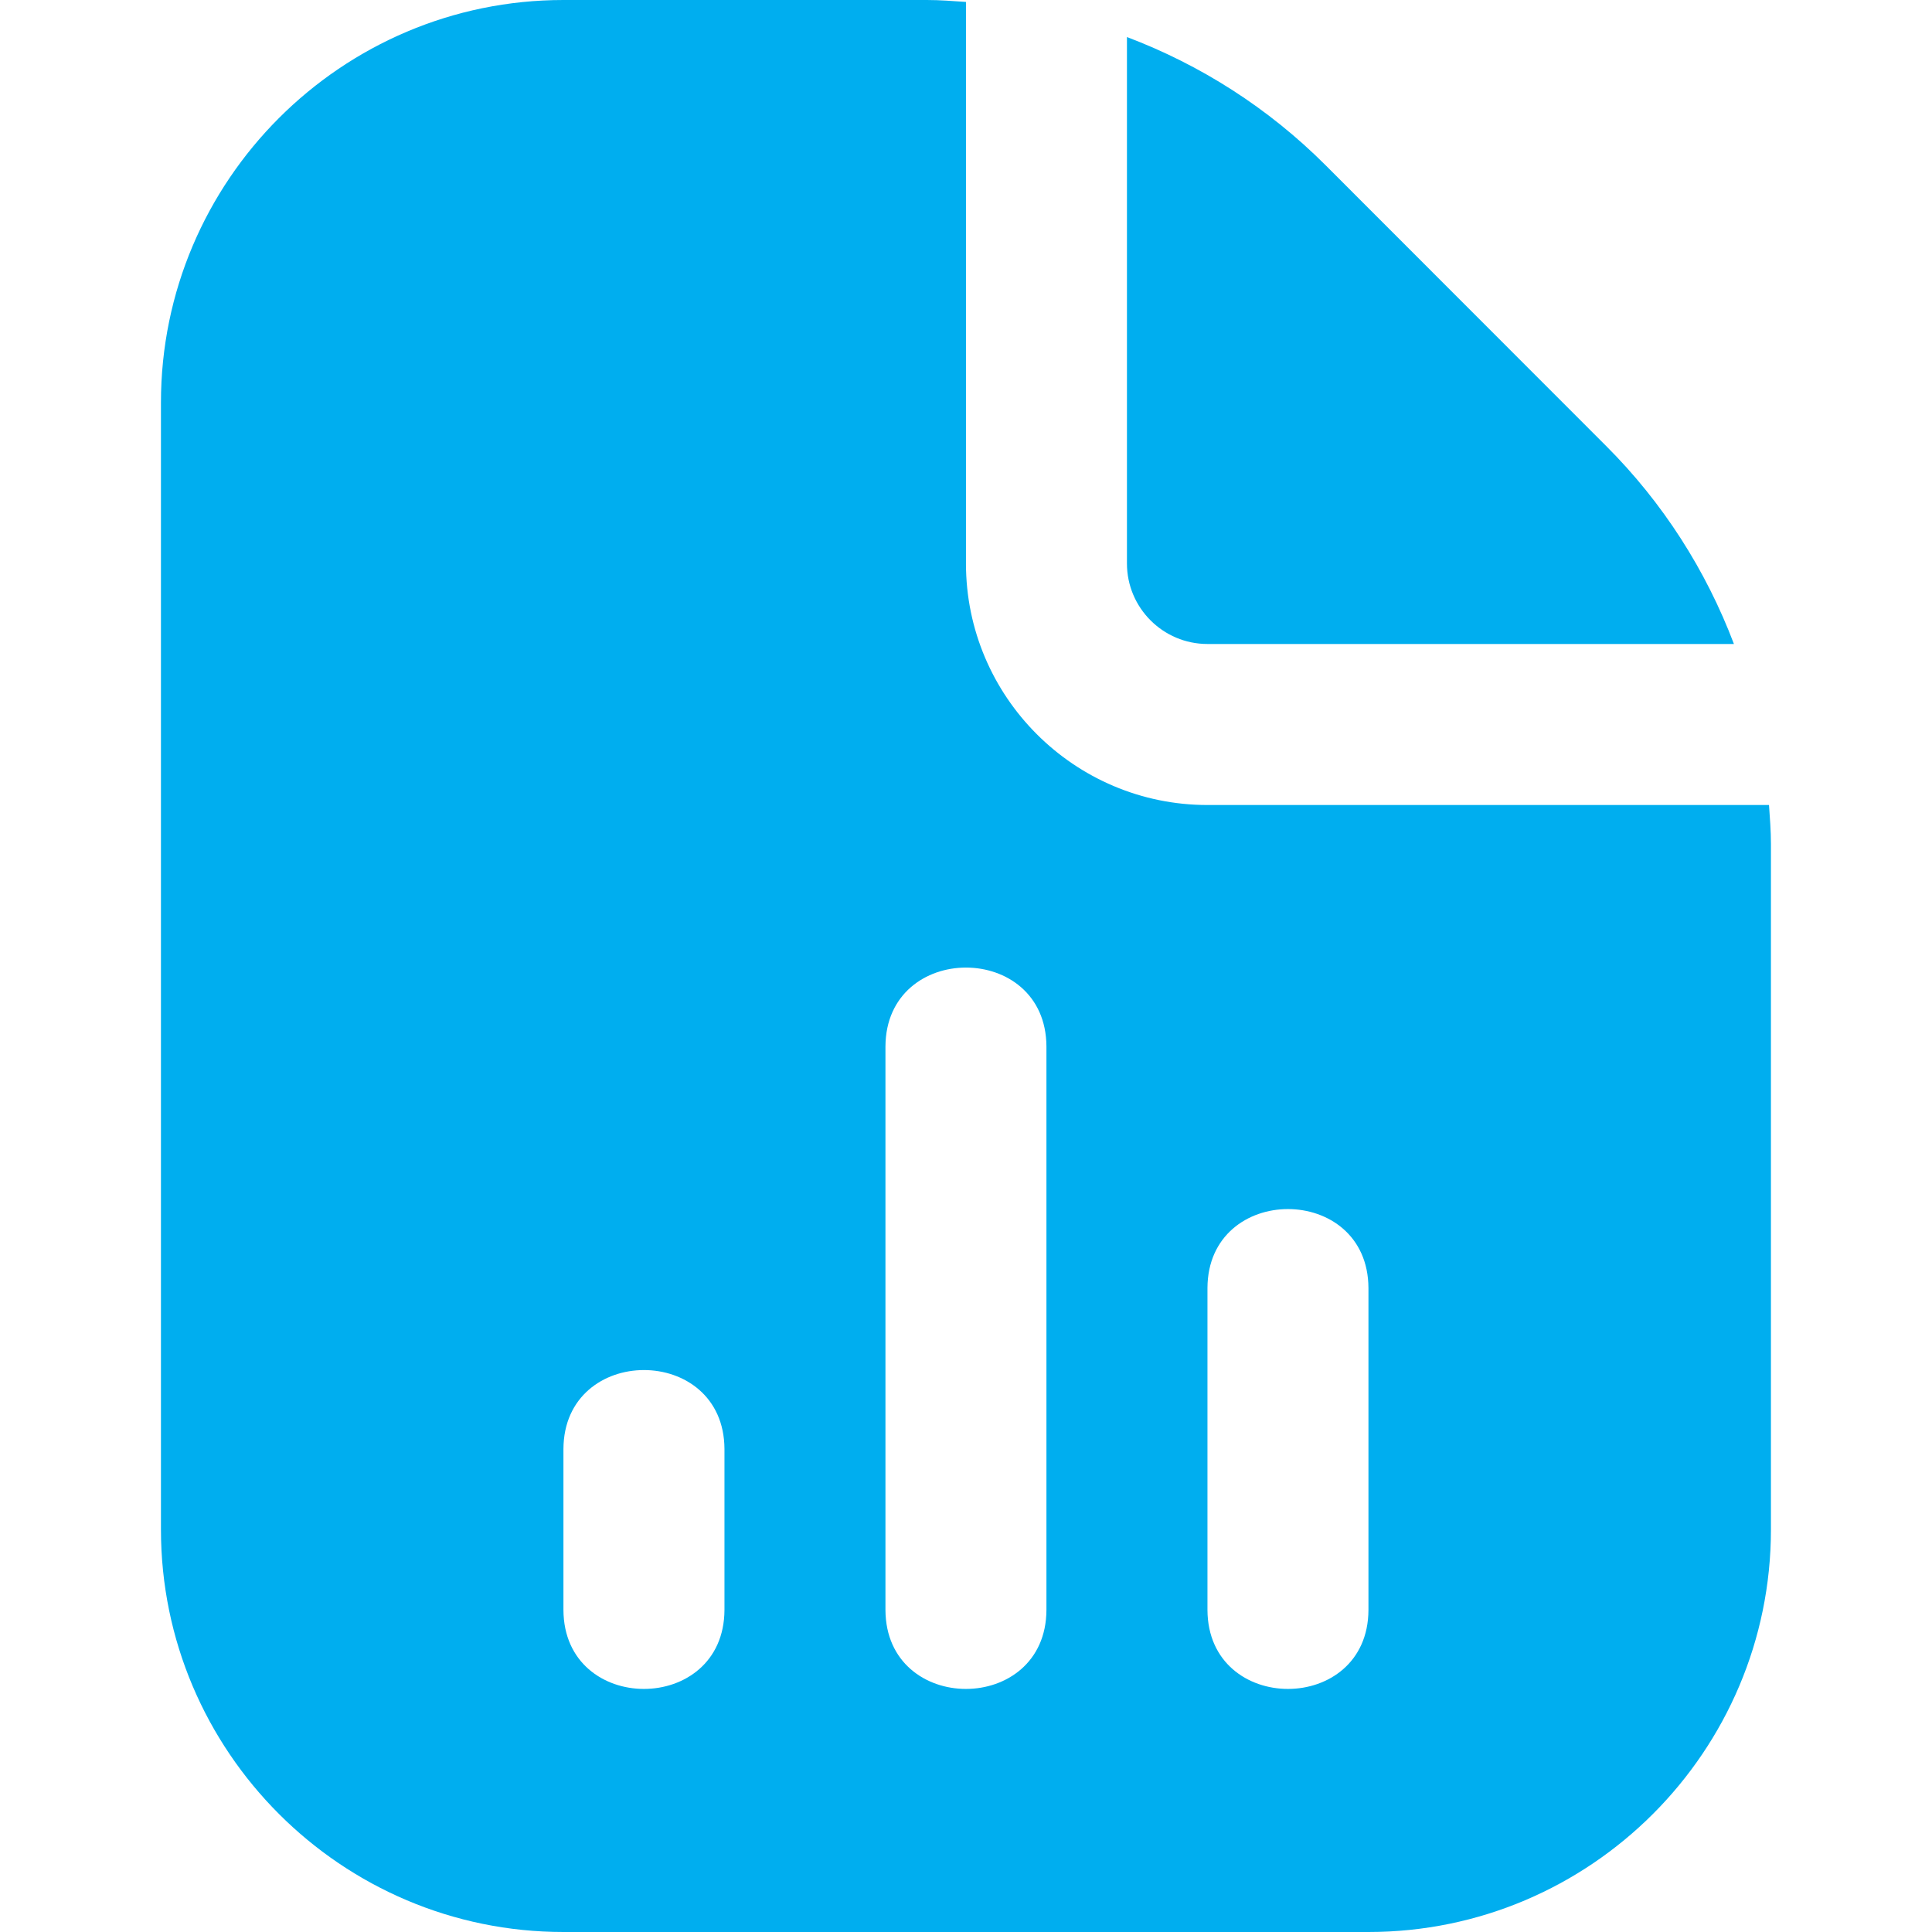 <?xml version="1.0" encoding="UTF-8"?> <svg xmlns="http://www.w3.org/2000/svg" width="52" height="52" viewBox="0 0 52 52" fill="none"><path d="M30.332 15.167V0.997C32.31 1.746 34.13 2.901 35.673 4.442L43.221 11.995C44.764 13.535 45.919 15.355 46.669 17.333H32.499C31.303 17.333 30.332 16.36 30.332 15.167ZM47.665 22.718V41.167C47.665 47.14 42.806 52 36.832 52H15.165C9.192 52 4.332 47.14 4.332 41.167V10.833C4.332 4.86 9.192 0 15.165 0H24.948C25.301 0 25.65 0.028 25.999 0.052V15.167C25.999 18.75 28.915 21.667 32.499 21.667H47.613C47.637 22.015 47.665 22.364 47.665 22.718ZM19.499 39C19.486 36.166 15.178 36.168 15.165 39V43.333C15.178 46.167 19.486 46.165 19.499 43.333V39ZM28.165 28.167C28.152 25.333 23.845 25.335 23.832 28.167V43.333C23.845 46.167 28.152 46.165 28.165 43.333V28.167ZM36.832 34.667C36.819 31.833 32.51 31.835 32.499 34.667V43.333C32.512 46.167 36.821 46.165 36.832 43.333V34.667Z" fill="#00AEEF"></path></svg> 